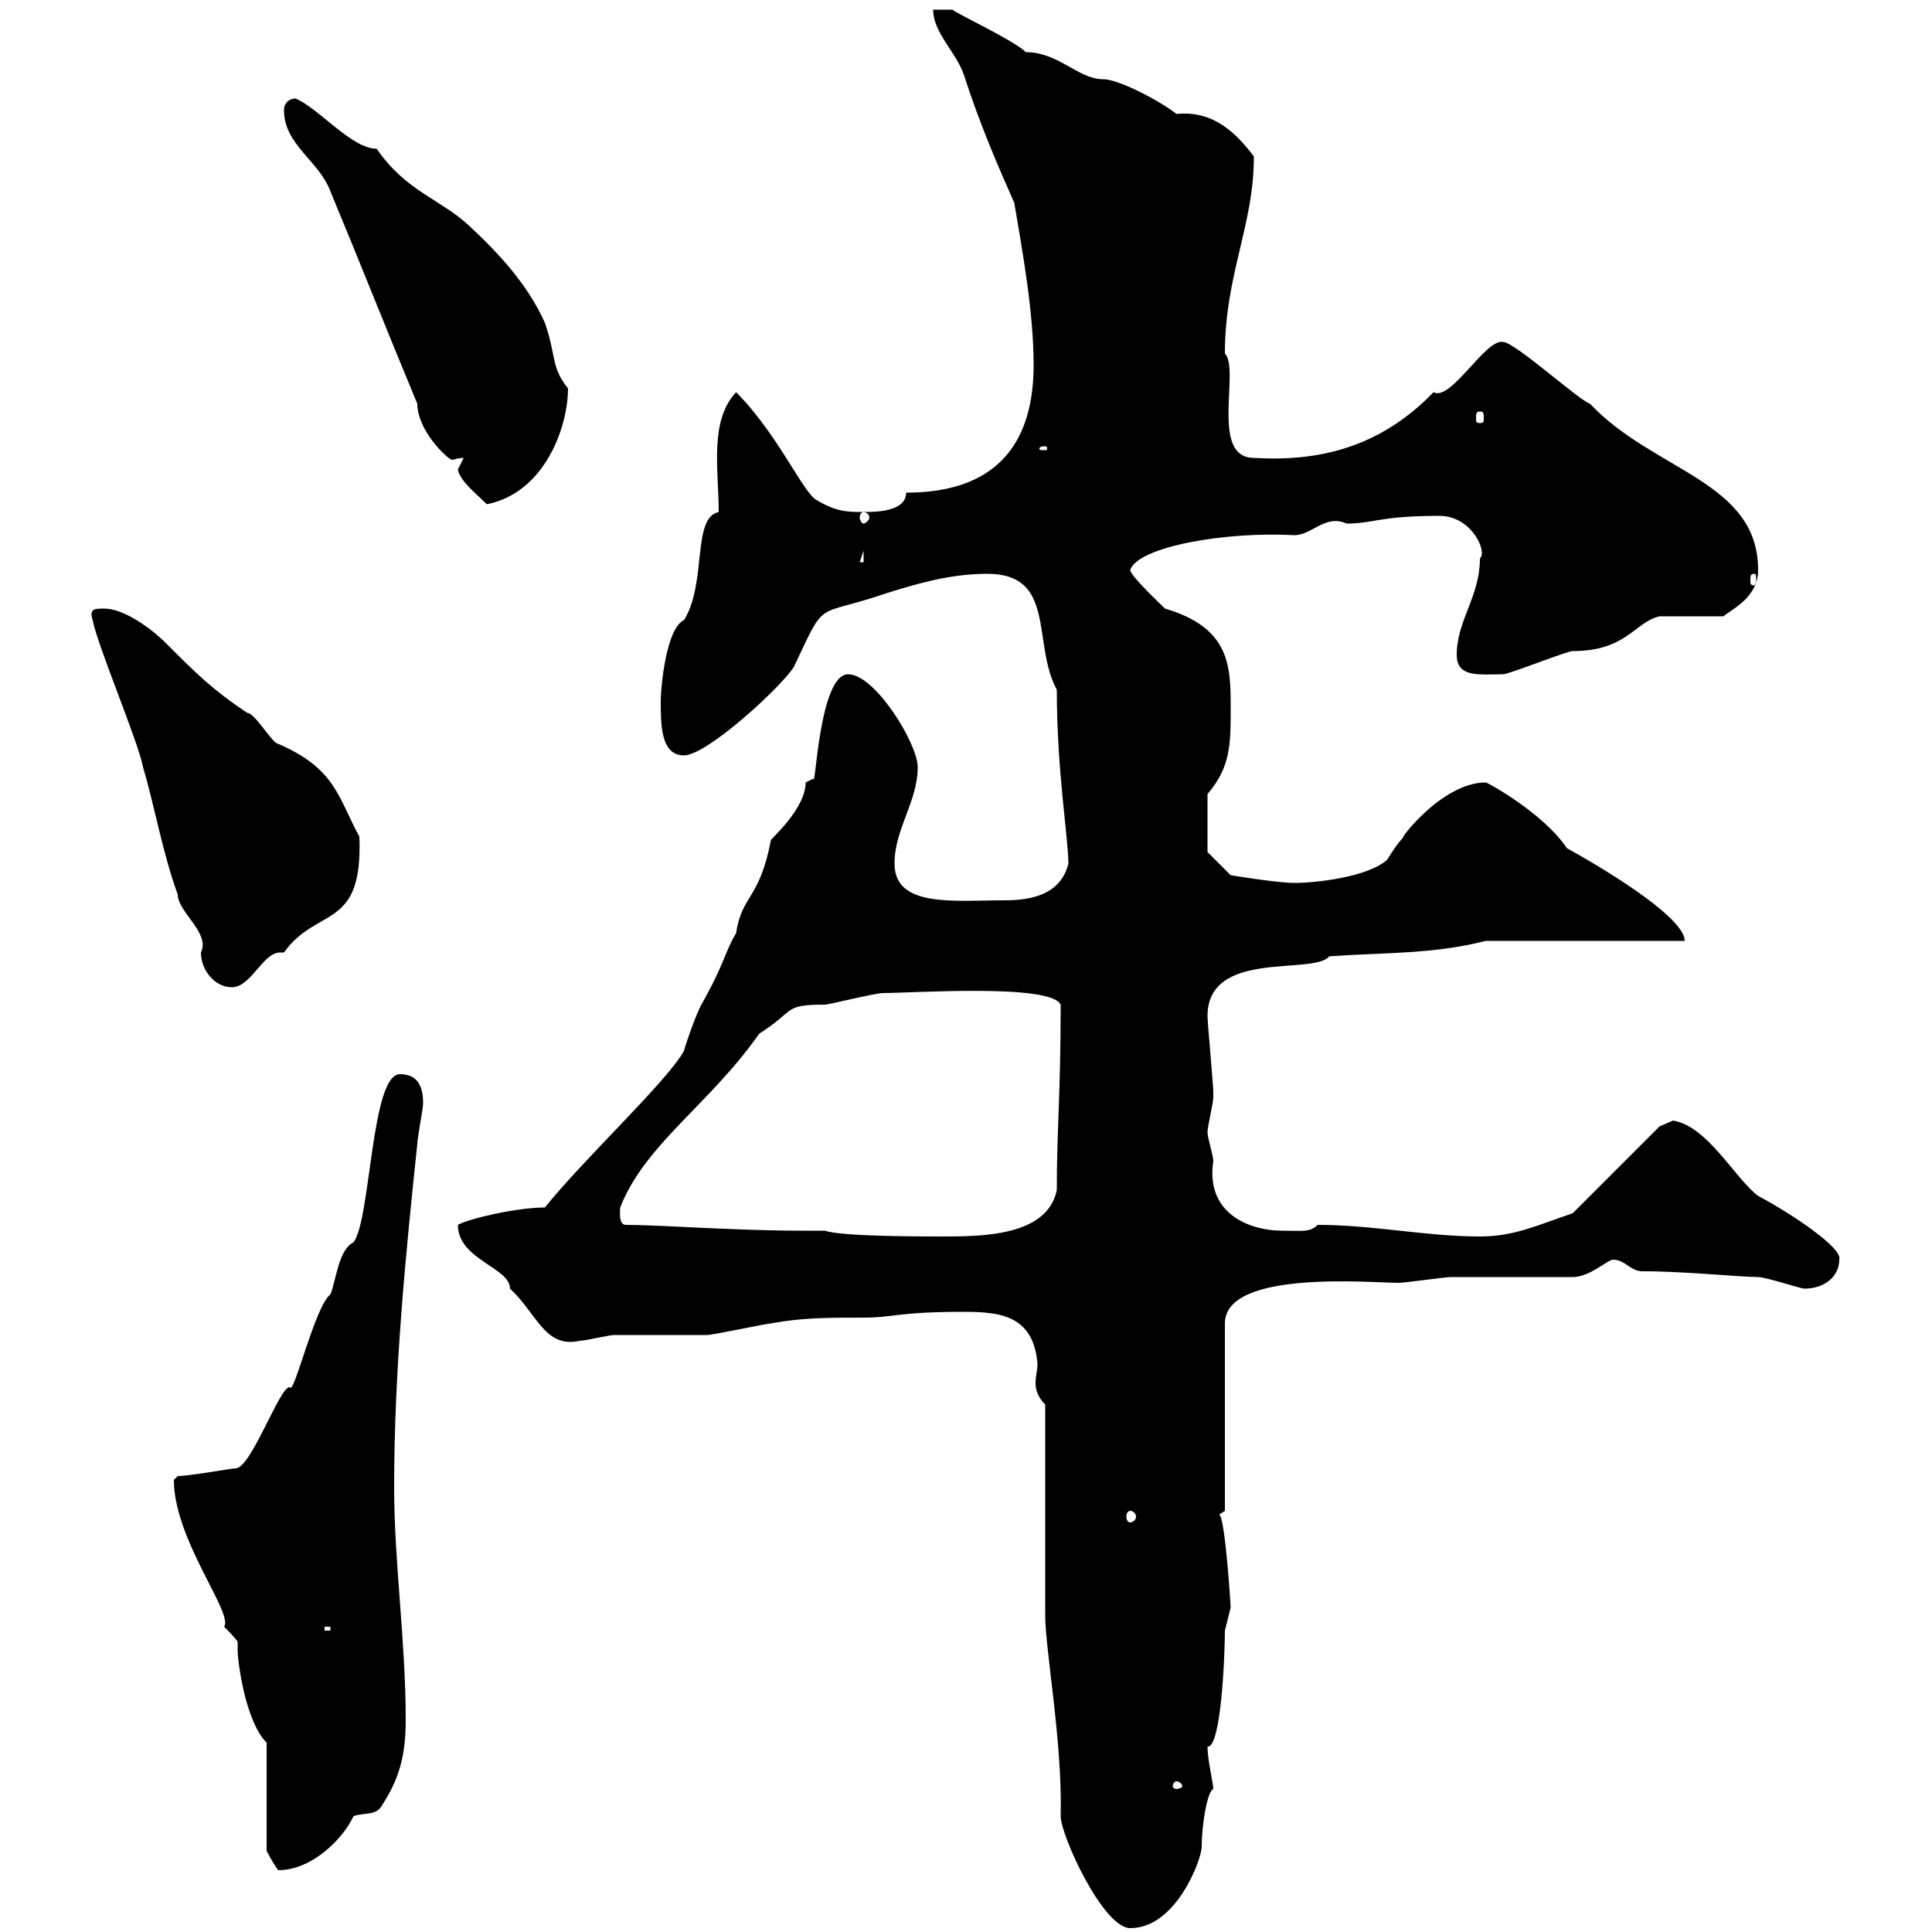 <svg xmlns="http://www.w3.org/2000/svg" xmlns:xlink="http://www.w3.org/1999/xlink" width="300" height="300"><path d="M162.30 250.80C162.30 256.20 165 270.60 164.70 282C164.70 285 171.30 299.40 175.50 299.40C182.70 299.40 186.60 288.60 186.60 286.80C186.60 283.20 187.50 278.10 188.40 277.80C188.40 276.90 187.50 273.30 187.50 271.20C189.60 271.50 190.20 257.10 190.20 253.20C190.20 253.20 191.10 249.60 191.10 249.60C191.10 249.30 190.20 235.20 189.30 235.20L190.20 234.60L190.20 205.50C190.20 197.10 213 199.20 217.20 199.20C218.10 199.20 224.40 198.30 225.30 198.30C228 198.30 241.50 198.30 244.20 198.30C246.90 198.30 249.60 195.60 250.50 195.60C252.30 195.60 253.20 197.40 255 197.40C261.60 197.40 270.30 198.30 273 198.30C274.20 198.30 279.60 200.10 280.20 200.10C283.20 200.10 285.60 198.30 285.60 195.60C286.20 193.80 278.10 188.40 273 185.70C269.40 183 265.20 174.90 259.80 174C259.80 174 257.70 174.90 257.70 174.90L244.20 188.40C238.80 190.20 235.20 192 229.80 192C221.40 192 213.30 190.20 204.60 190.20C203.40 191.40 202.20 191.10 199.20 191.10C193.50 191.10 187.20 188.10 188.40 180.30C188.40 179.40 187.50 176.70 187.50 175.80C187.50 174.90 188.40 171.30 188.40 170.40C188.40 169.50 188.40 169.50 188.40 169.50C188.40 168.60 187.50 158.70 187.50 157.80C187.50 147.30 204 151.50 206.40 148.50C214.50 147.90 222.60 148.20 230.70 146.10L261.60 146.10C261.60 142.80 251.40 136.20 243.30 131.70C239.70 126.30 231 121.50 230.70 121.50C223.50 121.50 216.30 131.70 218.10 129.90C217.20 130.50 215.40 133.50 215.40 133.50C212.40 136.20 204.30 137.10 201 137.10C198.30 137.10 191.10 135.90 191.10 135.90L187.50 132.30L187.50 123.30C191.10 119.10 191.10 115.50 191.10 110.10C191.10 103.50 191.10 97.50 180.90 94.50C180.30 93.90 175.50 89.40 175.50 88.50C176.70 84.90 190.20 82.50 201 83.10C203.70 83.10 205.80 79.80 209.10 81.30C213.30 81.30 214.20 80.10 223.50 80.10C228.60 80.10 231 85.80 229.80 86.70C229.80 92.70 226.20 96.30 226.20 101.70C226.20 105.30 229.80 104.70 233.40 104.70C234.30 104.70 243.30 101.10 244.20 101.10C252.60 101.10 253.80 96.60 257.70 95.70L267.60 95.70C269.10 94.50 273 92.70 273 88.50C273 74.70 256.80 73.20 246.90 62.70C245.10 62.10 235.20 53.10 233.40 53.10C230.70 52.50 225.30 62.40 222.60 60.90C214.20 69.60 204.60 71.70 194.70 71.10C187.80 71.10 192.60 57.30 190.20 54.90C190.20 42.60 194.70 35.10 194.70 24.30C192 20.70 188.40 17.10 182.70 17.70C180 15.60 173.70 12.30 171.30 12.30C167.40 12.30 164.40 8.10 159.30 8.10C157.50 6.30 148.50 2.10 147.90 1.50L144.90 1.50C144.90 5.10 148.50 8.10 149.70 11.70C152.10 19.20 155.10 26.10 157.50 31.50C158.70 38.70 160.50 48.30 160.50 56.70C160.50 67.80 155.70 76.50 140.70 76.50C140.70 79.50 135.90 79.50 134.10 79.50C131.70 79.50 129.90 79.50 126.90 77.70C124.80 76.80 120.90 67.50 114.30 60.90C110.10 65.40 111.60 72.90 111.60 79.50C107.40 80.40 109.80 90.60 106.20 96.30C103.50 97.50 102.60 106.50 102.60 108.90C102.60 112.50 102.60 117.30 106.20 117.30C109.80 117.30 121.50 106.50 123.30 103.50C128.40 92.70 126.30 96 137.70 92.10C142.50 90.60 147.60 89.10 153.30 89.10C164.10 89.10 160.20 99.90 164.10 107.10C164.10 119.70 165.90 130.20 165.90 134.10C164.70 138.90 160.20 139.80 156 139.80C148.20 139.80 138.90 141 138.90 134.10C138.90 128.70 142.50 124.50 142.50 119.10C142.50 115.50 135.90 104.70 131.70 104.70C127.20 104.70 126.60 123 126.30 120.90C126.30 120.90 125.10 121.50 125.10 121.50C125.10 125.70 119.40 130.50 119.70 130.50C117.90 139.80 115.20 138.90 114.30 144.90C112.50 147.90 112.50 149.70 108.90 156C108 157.80 106.80 161.10 106.20 163.20C103.50 168 90.90 179.70 84.60 187.50C80.10 187.50 72.60 189.30 71.10 190.20C71.10 195.60 79.20 196.80 79.20 200.10C83.40 204 84.60 209.40 90 208.20C90.90 208.20 94.50 207.30 95.40 207.30C97.20 207.30 108 207.30 109.80 207.30C110.70 207.30 119.10 205.50 119.70 205.50C124.50 204.60 128.70 204.60 134.10 204.60C138.90 204.60 139.20 203.70 149.70 203.70C155.40 203.70 160.50 204.30 161.10 211.80C161.10 212.70 160.80 213.60 160.80 214.80C160.80 215.70 161.10 216.90 162.30 218.10ZM41.40 270.60L41.40 287.40C41.40 287.40 42.30 289.20 43.20 290.40C48.60 290.40 53.40 285.30 54.90 282C56.70 281.40 58.50 282 59.40 280.20C62.10 276 63 272.40 63 267C63 255 61.20 242.40 61.20 231C61.20 212.70 63 194.70 64.80 177.60C64.80 176.70 65.70 172.20 65.70 171.30C65.70 168.60 64.80 166.80 62.10 166.80C57.60 166.80 57.60 189.30 54.90 192.90C52.50 194.10 52.20 198.90 51.30 201C48.90 202.80 45.60 216.90 45 215.40C43.50 215.10 39 228 36.60 228C36 228 29.40 229.20 27.60 229.20C27.60 229.20 27 229.80 27 229.80C27 239.10 36.30 250.50 34.80 252.60C35.40 253.20 36.90 254.70 36.90 255C36.90 255.30 36.90 255.90 36.90 256.20C36.90 258 38.10 267.30 41.40 270.60ZM182.70 276.60C183 276.60 183.60 276.90 183.60 277.50C183.60 277.50 183 277.80 182.70 277.80C182.40 277.80 182.10 277.50 182.10 277.50C182.10 276.90 182.40 276.60 182.70 276.60ZM50.40 252.60L51.30 252.60L51.30 253.20L50.40 253.20ZM175.50 234.60C175.80 234.60 176.40 234.90 176.40 235.50C176.40 236.10 175.80 236.40 175.50 236.40C175.20 236.40 174.90 236.10 174.90 235.50C174.90 234.90 175.20 234.60 175.50 234.60ZM97.20 190.20C96 190.20 96.30 188.10 96.30 187.50C100.20 177.60 110.10 171.60 117.90 160.50C123.60 156.90 121.50 156 128.10 156C128.70 156 135.90 154.20 137.10 154.20C141.60 154.20 163.20 152.70 164.70 156C164.70 170.10 164.10 175.20 164.10 184.80C162.60 192 152.40 192 146.10 192C143.10 192 130.50 192 128.10 191.10L124.50 191.10C114 191.10 102.60 190.20 97.20 190.20ZM14.40 96.30C15 99.90 21.60 115.50 22.20 119.10C24 125.10 25.20 132.30 27.60 138.90C27.60 141.60 32.70 144.90 31.20 147.90C31.20 150.60 33.30 153.30 36 153.30C39 153.30 40.80 147.90 43.50 147.90C43.80 147.90 43.80 147.90 44.10 147.90C49.20 140.70 56.40 144.60 55.80 129.90C52.50 123.90 52.20 119.40 43.20 115.50C42.30 115.50 39.60 110.70 38.40 110.70C33 107.10 30.60 104.70 25.80 99.90C23.40 97.50 19.20 94.50 16.20 94.50C14.70 94.50 13.80 94.50 14.40 96.30ZM272.40 89.10C272.70 89.10 272.70 89.40 272.70 90.30C272.70 90.60 272.70 90.90 272.40 90.90C271.80 90.90 271.80 90.60 271.80 90.30C271.80 89.40 271.80 89.10 272.40 89.10ZM134.10 85.50L134.10 87.30L133.50 87.30ZM134.10 79.50C134.40 79.50 135 79.80 135 80.40C135 80.70 134.40 81.30 134.10 81.30C133.80 81.30 133.50 80.70 133.50 80.40C133.50 79.80 133.80 79.50 134.10 79.50ZM71.10 72.90C71.40 74.70 74.10 76.80 75.60 78.30C84.60 76.50 88.20 66.30 88.20 60.30C85.50 57 86.40 55.20 84.60 50.10C81.90 44.10 77.40 39.30 72.90 35.10C68.40 30.90 63 29.70 58.50 23.10C54.60 23.10 49.50 16.80 45.90 15.30C45 15.30 44.10 15.90 44.10 17.10C44.10 22.50 49.50 24.90 51.30 29.70C55.80 40.50 60.30 51.90 64.80 62.70C64.80 66.90 69.60 71.40 70.20 71.40C70.50 71.40 71.10 71.10 72 71.10C72 71.10 71.10 72.90 71.10 72.90ZM162.30 69.30C162.60 69.30 162.60 69.60 162.60 69.60C162.60 69.90 162.60 69.90 162.30 69.90C161.40 69.90 161.40 69.90 161.40 69.60C161.40 69.60 161.40 69.30 162.30 69.30ZM229.80 63.90C230.40 63.90 230.40 64.20 230.40 65.10C230.40 65.40 230.40 65.70 229.80 65.70C229.20 65.70 229.20 65.40 229.20 65.10C229.20 64.20 229.20 63.90 229.80 63.90Z"/></svg>